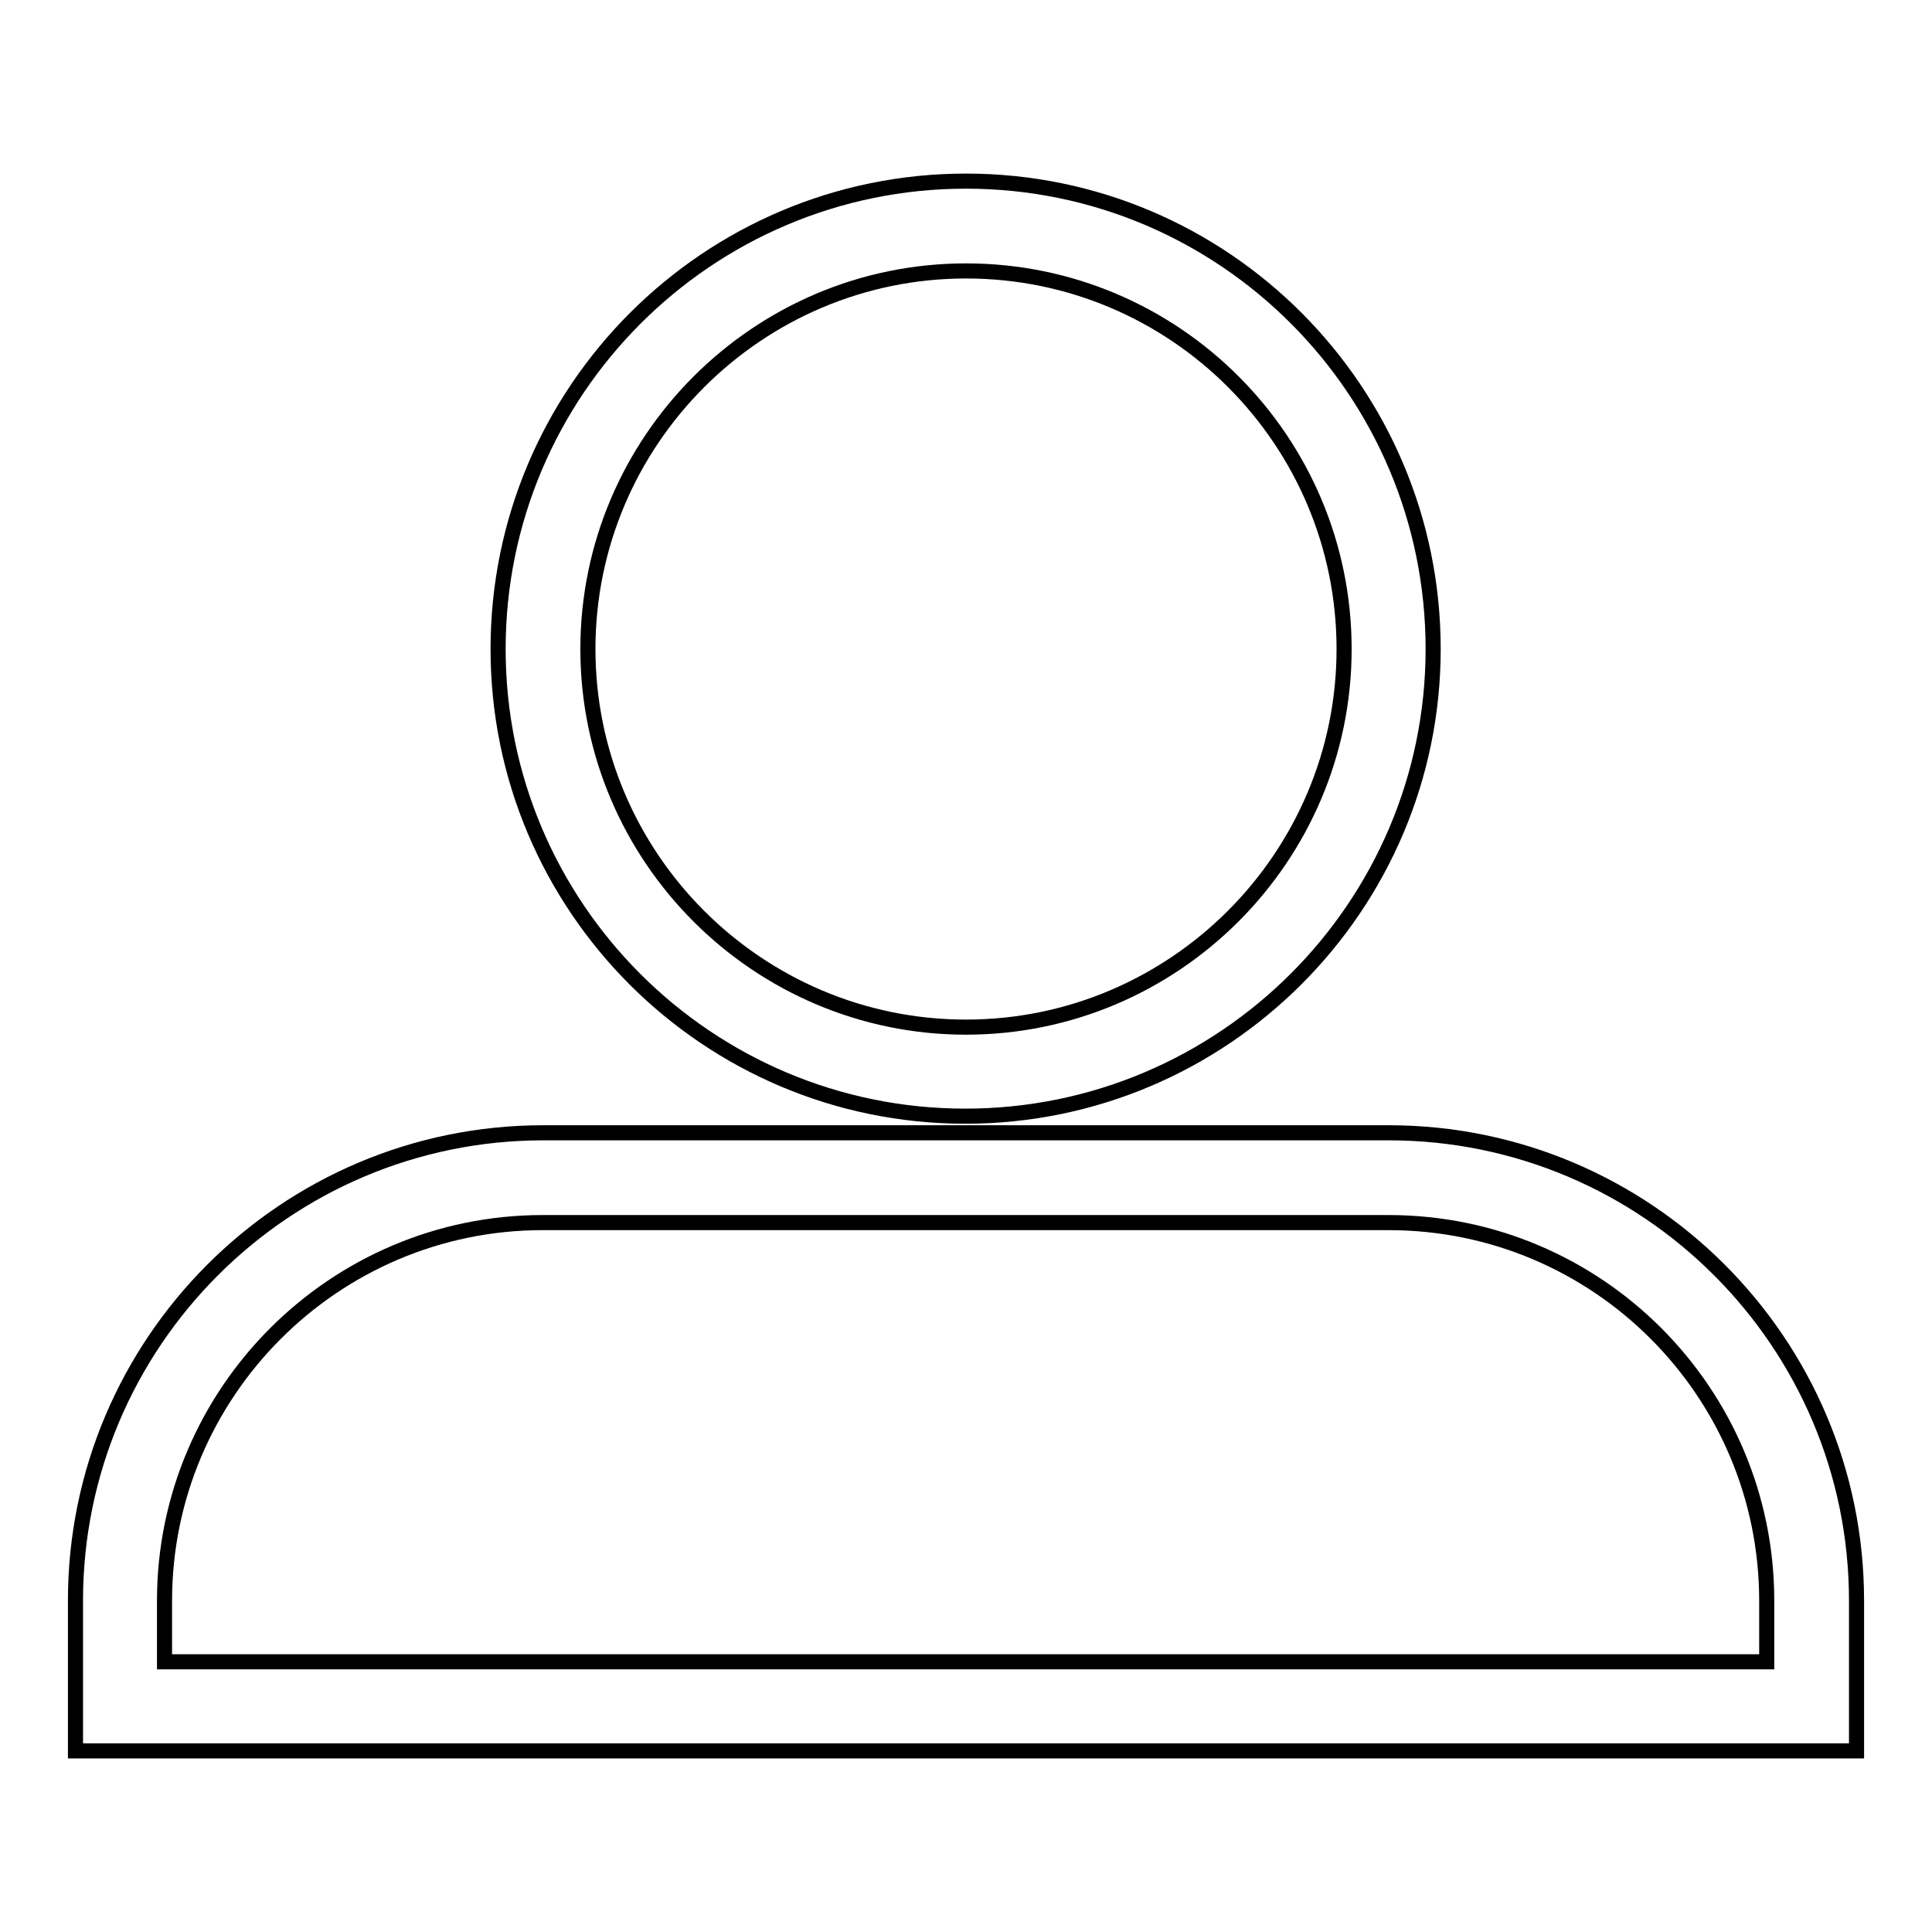 <?xml version="1.0" encoding="utf-8"?>
<!-- Svg Vector Icons : http://www.onlinewebfonts.com/icon -->
<!DOCTYPE svg PUBLIC "-//W3C//DTD SVG 1.1//EN" "http://www.w3.org/Graphics/SVG/1.1/DTD/svg11.dtd">
<svg version="1.1" xmlns="http://www.w3.org/2000/svg" xmlns:xlink="http://www.w3.org/1999/xlink" x="0px" y="0px" viewBox="0 0 256 256" enable-background="new 0 0 256 256" xml:space="preserve">
<g> <path stroke-width="2" fill-opacity="0" stroke="#000000"  d="M21.8,212.1c0-27.6,22.5-50.1,50.1-50.1H184c27.7,0,50.1,22.5,50.1,50.1v8.1H21.8V212.1z M72,150.1 c-34.2,0-62,27.8-62,62V232h236v-19.9c0-34.2-27.8-62-62-62H72z M77.9,86c0-27.6,22.5-50.1,50.1-50.1c27.7,0,50.1,22.5,50.1,50.1 c0,27.6-22.5,50.1-50.1,50.1C100.4,136.1,77.9,113.6,77.9,86 M128,24C93.8,24,66,51.8,66,86c0,34.2,27.8,61.9,61.9,61.9 c34.2,0,62-27.8,62-61.9C189.9,51.8,162.2,24,128,24z"/></g>
</svg>